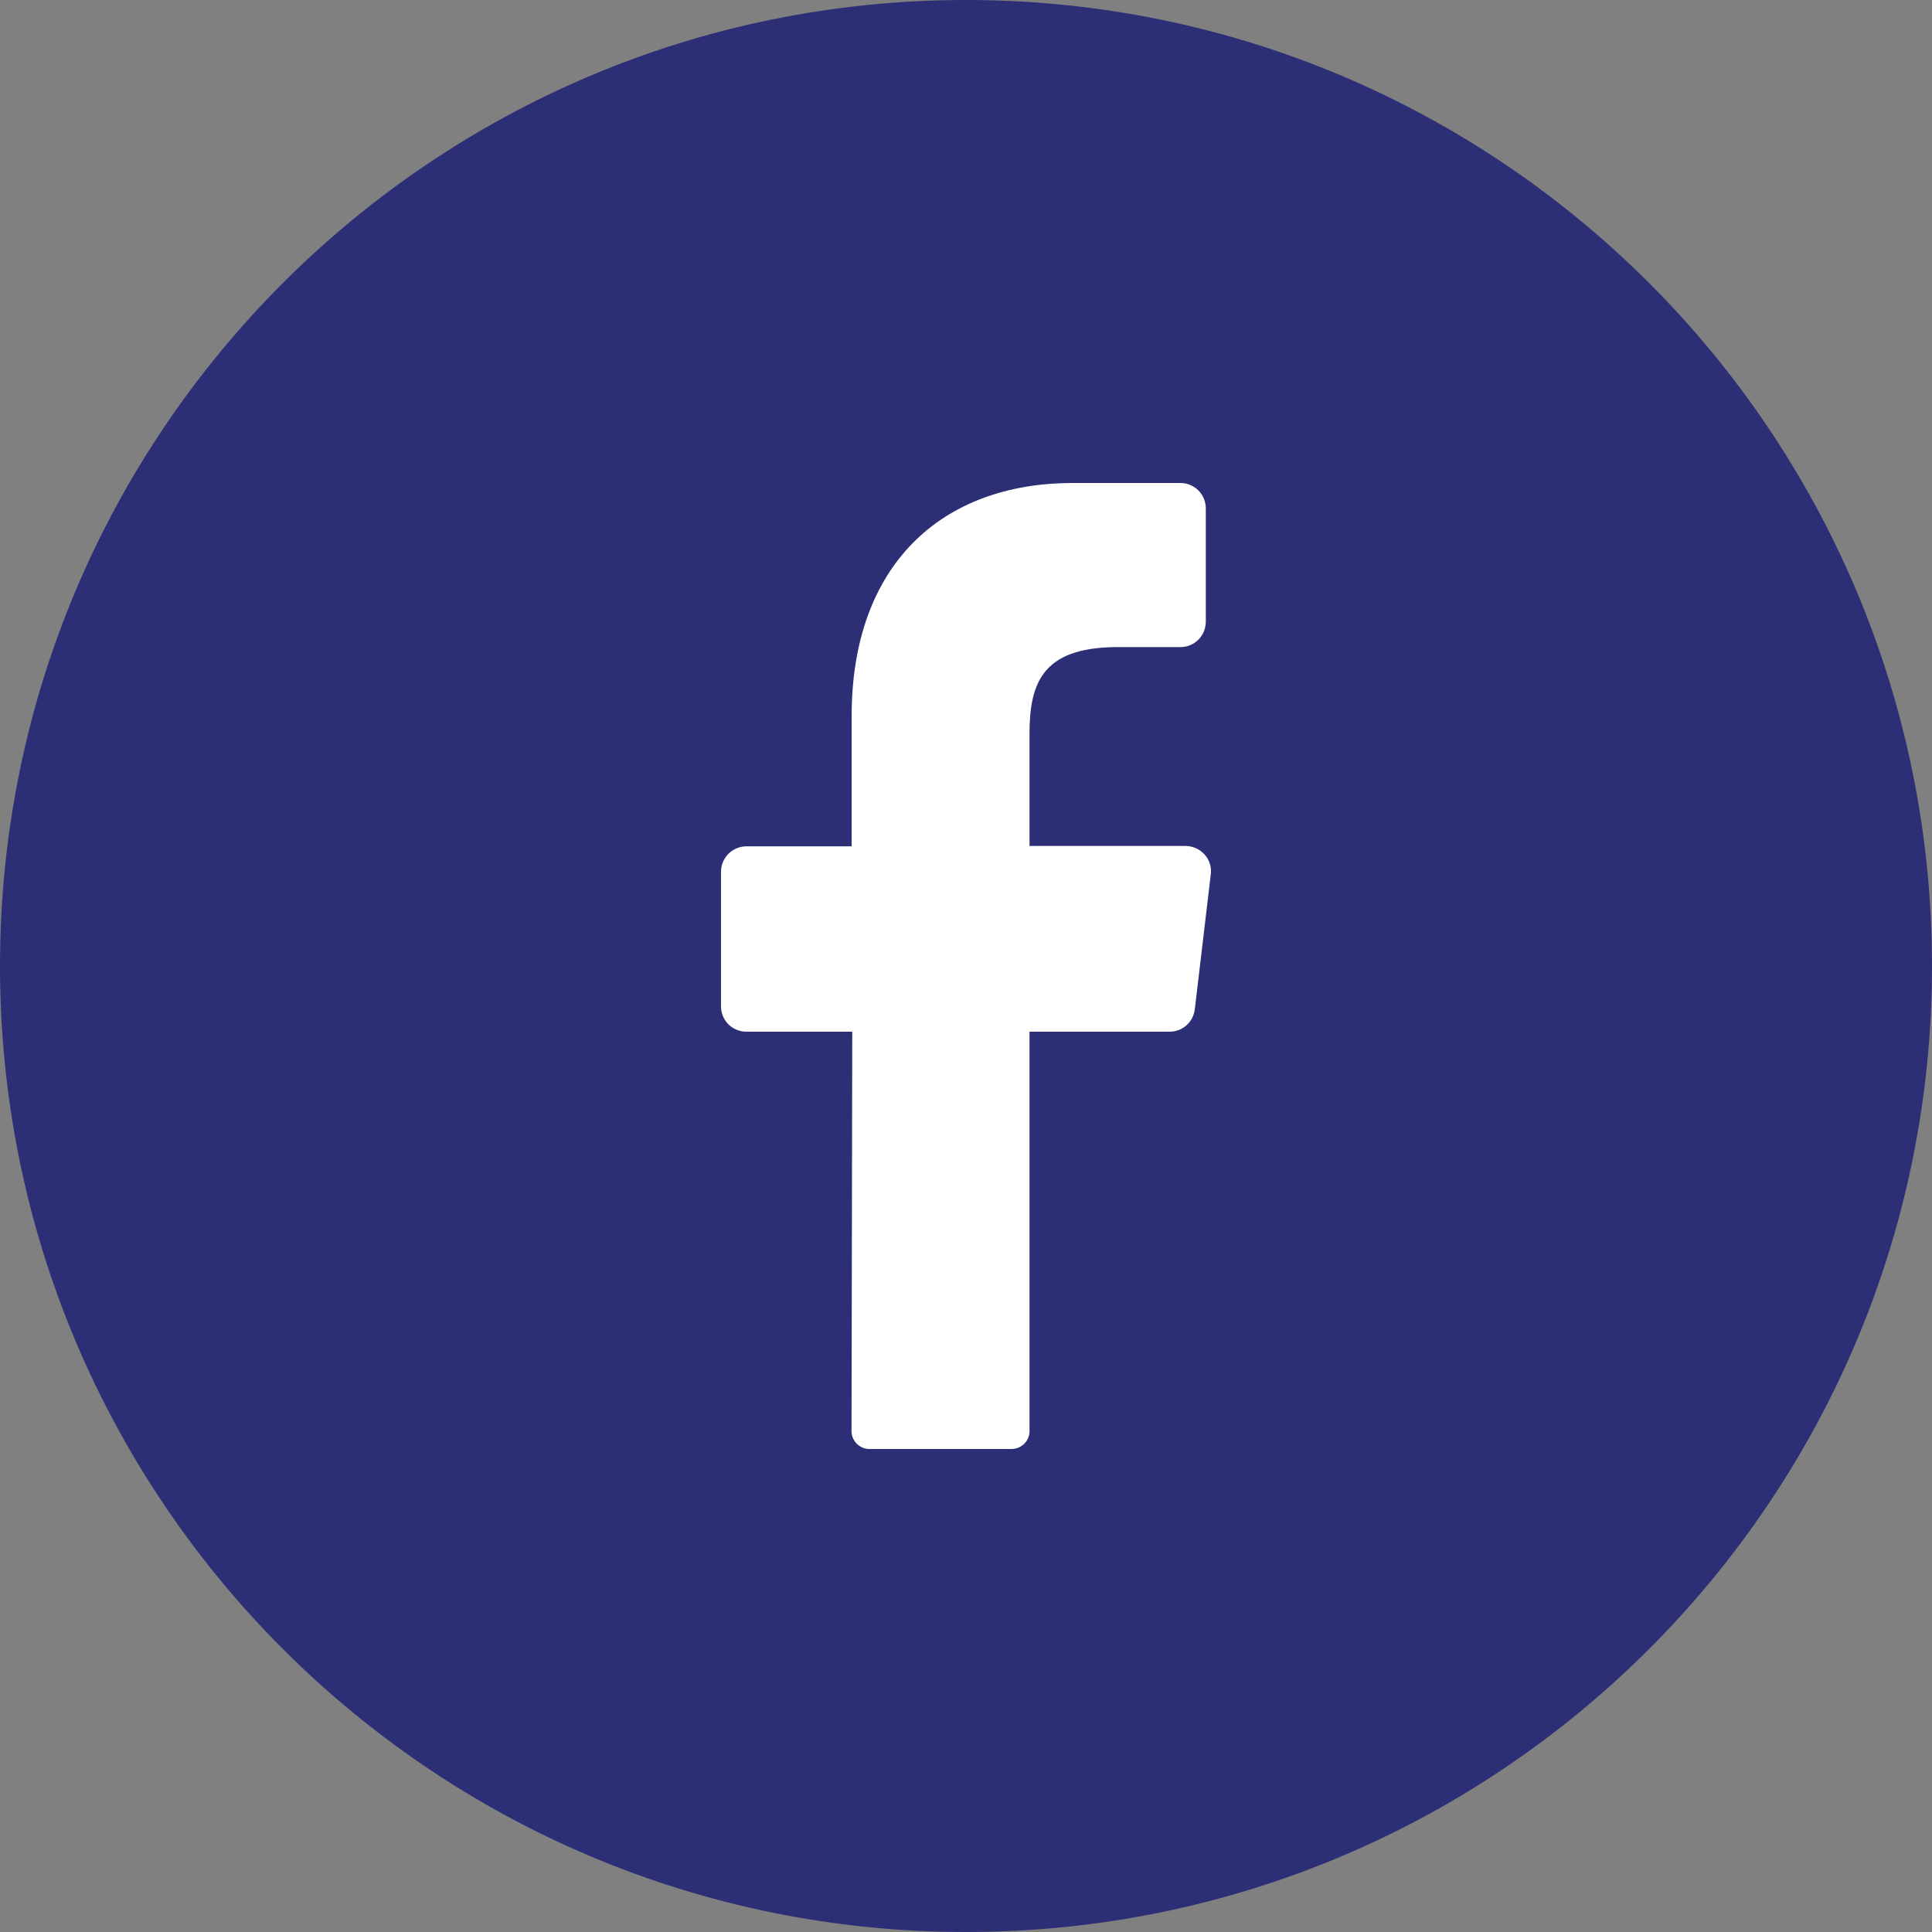 <svg width="16" height="16" viewBox="0 0 16 16" fill="none" xmlns="http://www.w3.org/2000/svg">
<rect x="0" y="0" width="16" height="16" fill="#808080" stroke="none"/>
<g id="facebook (2) 1" clip-path="url(#clip0_2_2224)">
<g id="Layer 2">
<g id="01.facebook">
<path id="background" d="M8 16C12.418 16 16 12.418 16 8C16 3.582 12.418 0 8 0C3.582 0 0 3.582 0 8C0 12.418 3.582 16 8 16Z" fill="#2C2E76"/>
<path id="icon" d="M10.027 7.243L9.895 8.357C9.889 8.409 9.865 8.456 9.826 8.491C9.787 8.526 9.736 8.545 9.684 8.544H8.526V11.85C8.527 11.889 8.511 11.927 8.484 11.955C8.456 11.983 8.419 11.999 8.379 12H7.199C7.179 12 7.16 11.996 7.142 11.988C7.124 11.98 7.108 11.969 7.094 11.955C7.08 11.941 7.07 11.924 7.062 11.906C7.055 11.887 7.051 11.868 7.052 11.848L7.058 8.544H6.181C6.125 8.544 6.072 8.522 6.032 8.483C5.993 8.443 5.971 8.39 5.971 8.334V7.22C5.971 7.164 5.993 7.111 6.032 7.071C6.072 7.032 6.125 7.009 6.181 7.009H7.053V5.929C7.053 4.68 7.796 4 8.884 4H9.776C9.832 4 9.885 4.022 9.925 4.062C9.964 4.101 9.986 4.155 9.986 4.211V5.148C9.986 5.204 9.964 5.258 9.925 5.297C9.885 5.337 9.832 5.359 9.776 5.359H9.23C8.638 5.368 8.526 5.652 8.526 6.075V7.006H9.822C9.852 7.007 9.881 7.014 9.908 7.026C9.935 7.039 9.958 7.057 9.978 7.079C9.997 7.101 10.012 7.127 10.02 7.156C10.029 7.184 10.031 7.214 10.027 7.243Z" fill="white"/>
</g>
</g>
</g>
<defs>
<clipPath id="clip0_2_2224">
<rect width="16" height="16" fill="white"/>
</clipPath>
</defs>
</svg>
